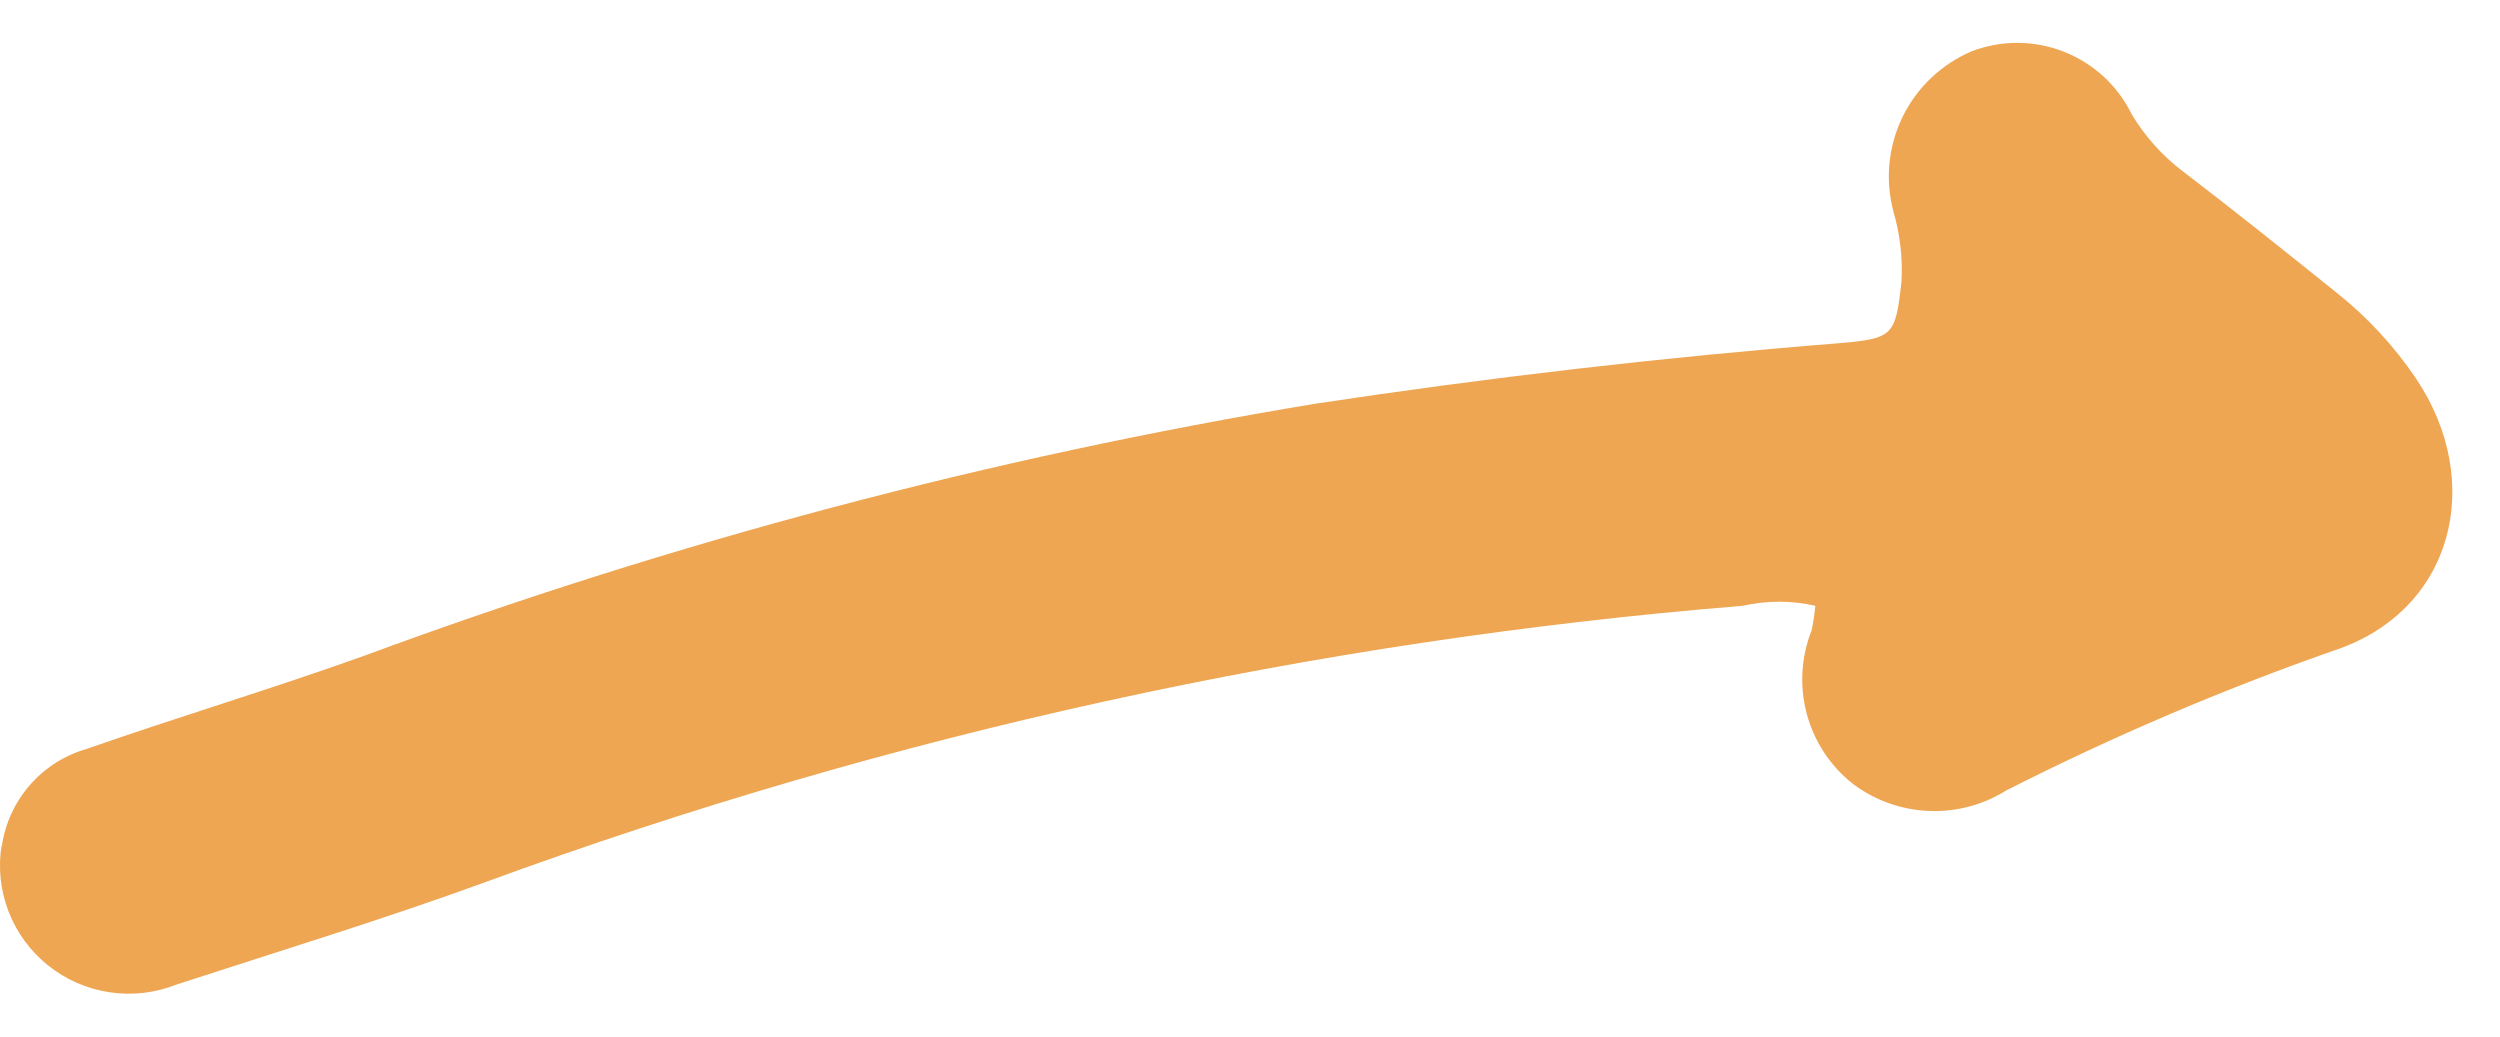 <svg width="41" height="17" viewBox="0 0 41 17" fill="none" xmlns="http://www.w3.org/2000/svg">
<path d="M0.028 13.889C0.08 13.516 0.238 13.166 0.485 12.881C0.731 12.596 1.055 12.388 1.418 12.283C2.953 11.747 4.488 11.288 5.977 10.753C11.027 8.886 16.245 7.503 21.558 6.623C24.414 6.19 27.279 5.858 30.155 5.629C31.053 5.552 31.084 5.506 31.184 4.627C31.206 4.237 31.162 3.847 31.053 3.472C30.914 2.953 30.966 2.402 31.202 1.918C31.437 1.435 31.84 1.053 32.335 0.841C32.823 0.655 33.363 0.657 33.849 0.849C34.335 1.04 34.731 1.405 34.96 1.874C35.178 2.238 35.465 2.558 35.804 2.814C36.656 3.464 37.485 4.13 38.314 4.795C38.819 5.195 39.259 5.67 39.619 6.202C40.77 7.908 40.233 10.026 38.276 10.669C36.436 11.314 34.641 12.081 32.903 12.963C32.52 13.203 32.074 13.32 31.622 13.299C31.171 13.279 30.737 13.121 30.378 12.848C30.012 12.556 29.75 12.155 29.63 11.704C29.51 11.252 29.538 10.774 29.71 10.34C29.738 10.206 29.759 10.071 29.771 9.935C29.38 9.846 28.973 9.846 28.582 9.935C21.538 10.508 14.605 12.031 7.973 14.462C6.299 15.074 4.588 15.594 2.899 16.145C2.551 16.284 2.173 16.329 1.802 16.274C1.432 16.22 1.082 16.068 0.79 15.834C0.498 15.601 0.273 15.294 0.139 14.945C0.005 14.597 -0.033 14.219 0.028 13.85V13.889Z" fill="#EEA652"/>
</svg>
